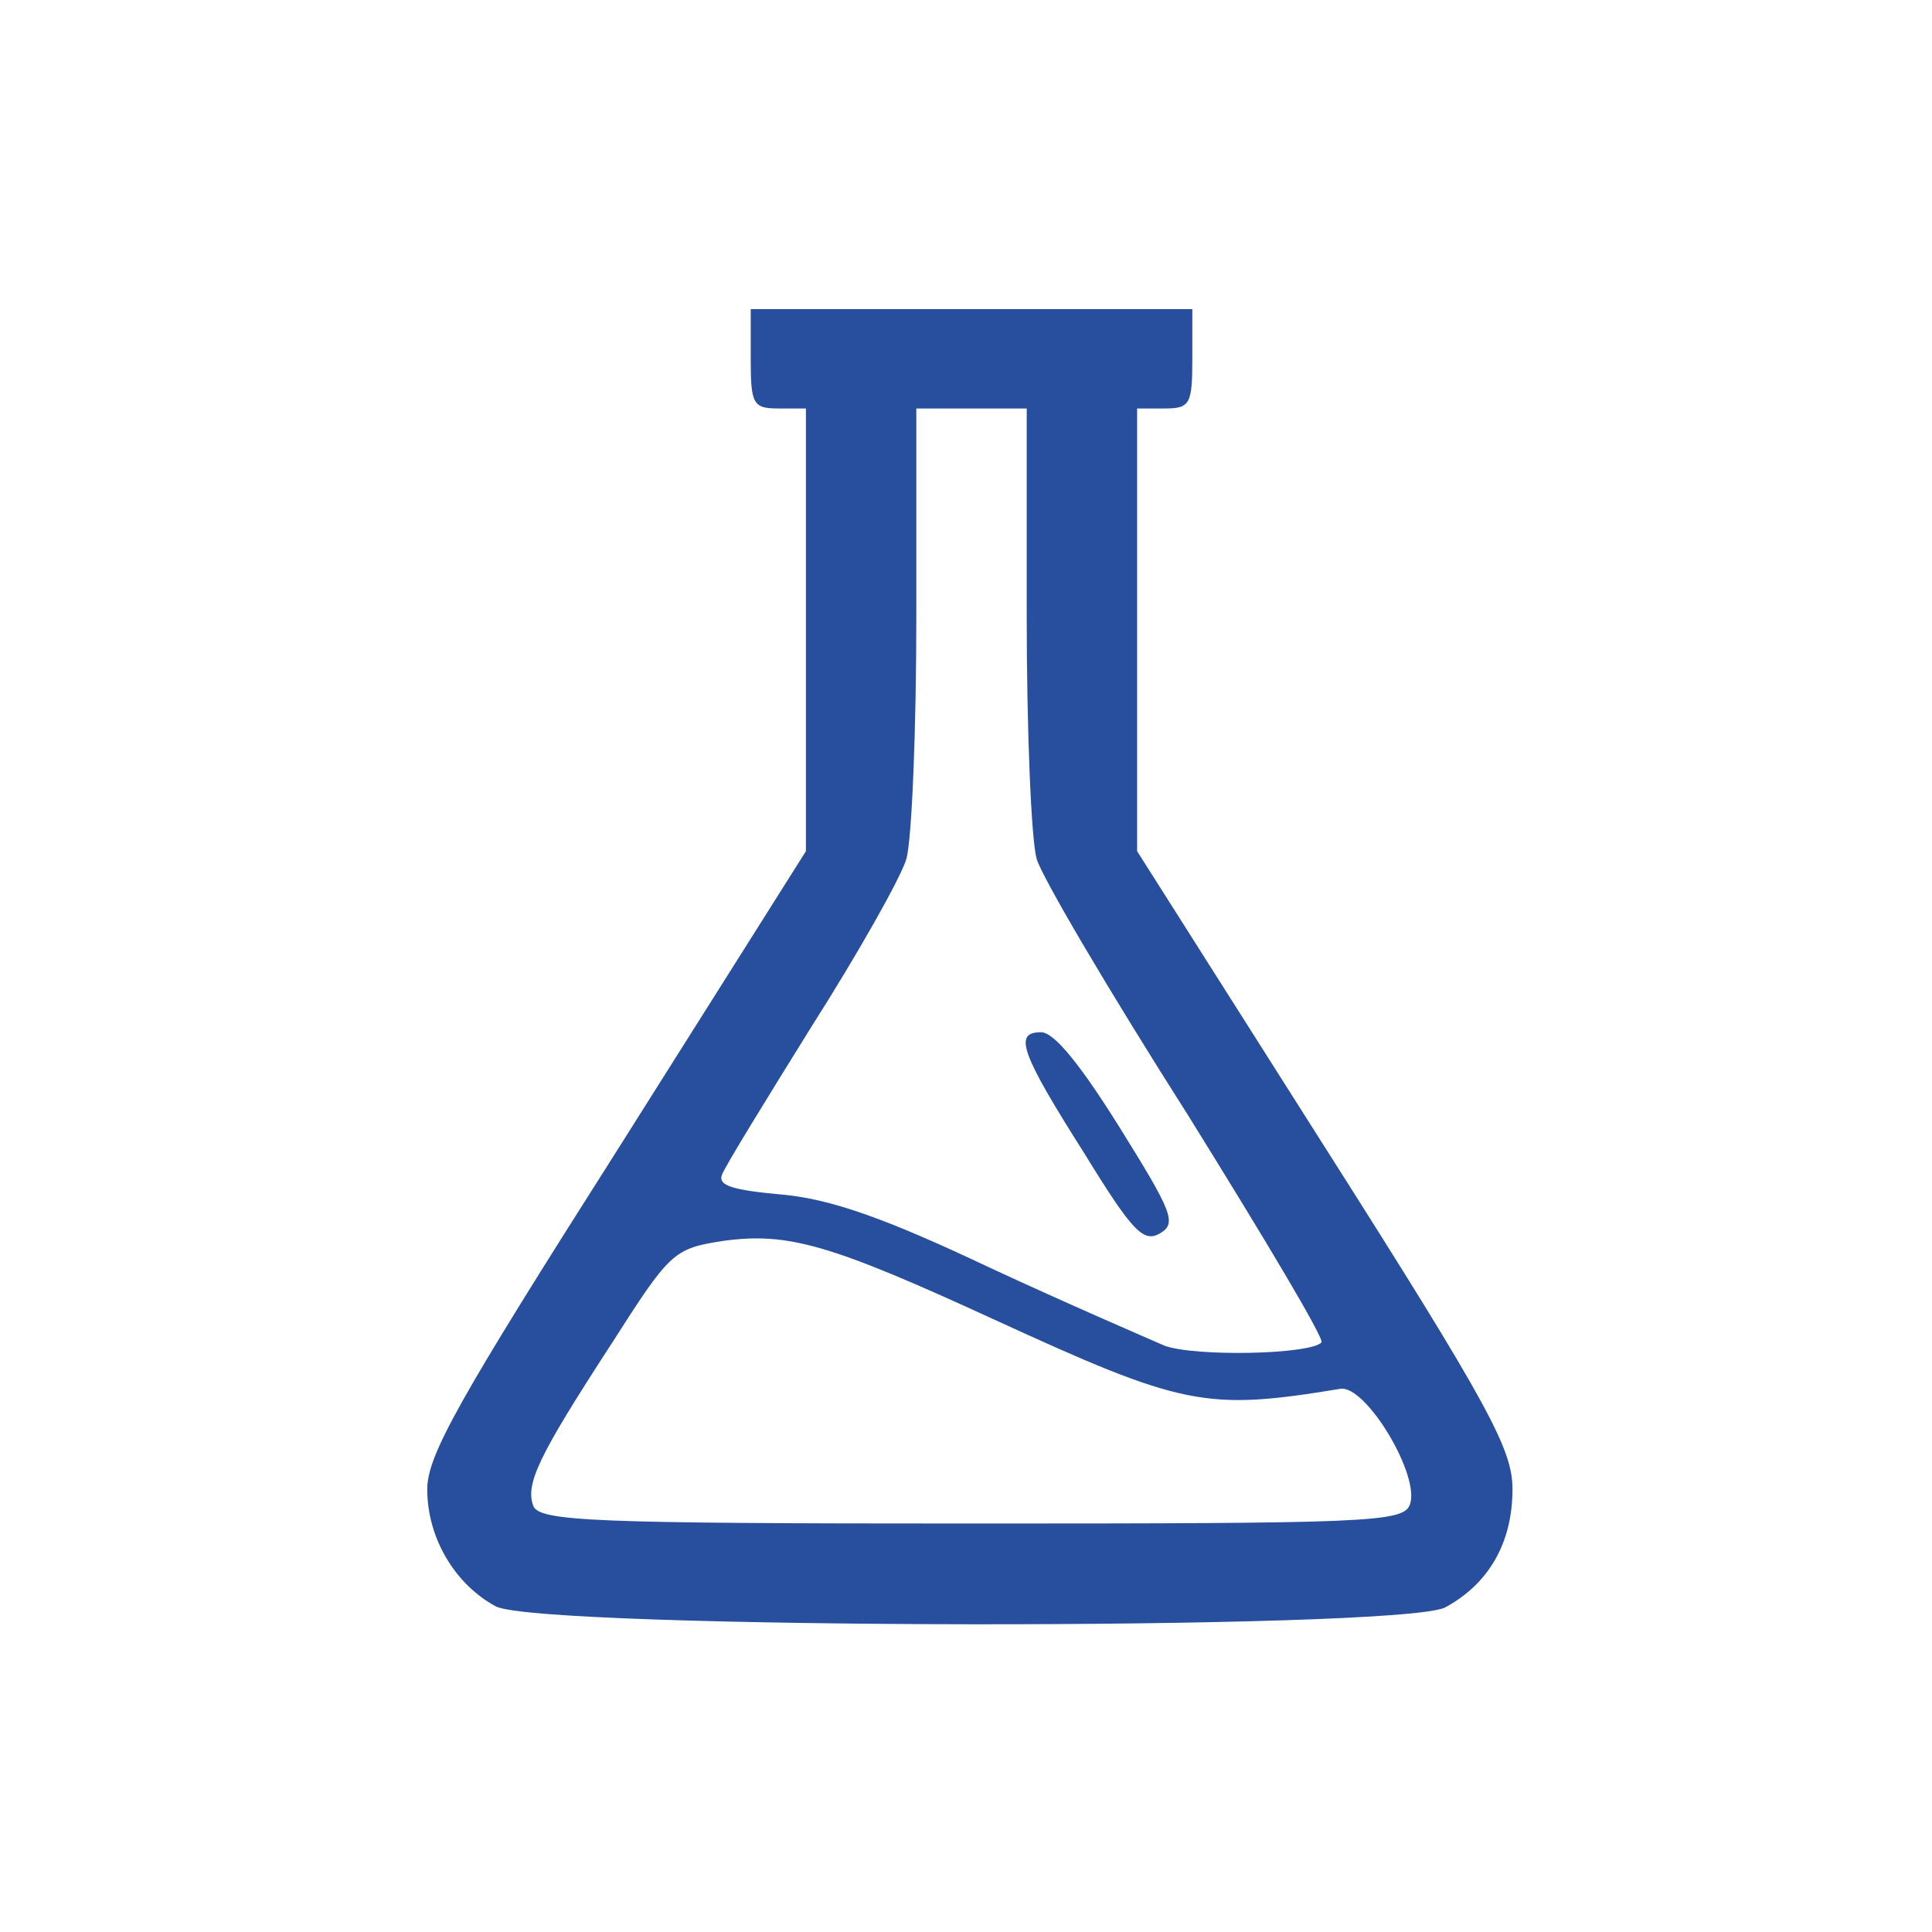 <?xml version="1.0" encoding="UTF-8" standalone="no"?>
<!DOCTYPE svg PUBLIC "-//W3C//DTD SVG 1.1//EN" "http://www.w3.org/Graphics/SVG/1.1/DTD/svg11.dtd">
<svg width="100%" height="100%" viewBox="0 0 175 175" version="1.1" xmlns="http://www.w3.org/2000/svg" xmlns:xlink="http://www.w3.org/1999/xlink" xml:space="preserve" xmlns:serif="http://www.serif.com/" style="fill-rule:evenodd;clip-rule:evenodd;stroke-linejoin:round;stroke-miterlimit:2;">
    <g>
        <path d="M44.9,145.5C41.2,143.5 38.7,139.3 38.7,134.9C38.7,131.8 41.6,126.7 55.9,104.2L73,77.1L73,37L70.5,37C68.2,37 68,36.6 68,32.5L68,28L108,28L108,32.5C108,36.6 107.8,37 105.5,37L103,37L103,77.1L120,103.9C135,127.5 137,131.3 137,134.9C137,139.8 134.8,143.5 130.9,145.6C126.8,147.7 48.8,147.6 44.9,145.5ZM127.7,136.3C128.7,133.7 123.7,125.4 121.4,125.8C109.2,127.8 107.2,127.4 90,119.5C75.2,112.7 71.4,111.6 65.5,112.4C61,113.1 60.7,113.4 55.4,121.7C48.7,132 47.6,134.4 48.3,136.4C48.9,137.8 53.5,138 88,138C123.8,138 127.1,137.9 127.7,136.3ZM119.7,121.6C120,121.3 114.5,112.1 107.6,101C100.6,90 94.4,79.5 93.9,77.8C93.4,76 93,66.1 93,55.8L93,37L83,37L83,55.8C83,66.1 82.6,76 82.1,77.8C81.6,79.5 77.7,86.4 73.5,93C69.4,99.6 65.7,105.6 65.4,106.4C65,107.4 66.4,107.8 70.8,108.2C75.2,108.6 80.1,110.3 89.6,114.8C96.7,118.1 103.9,121.2 105.5,121.9C108.3,122.9 118.6,122.7 119.7,121.6Z" style="fill:rgb(39,79,157);fill-rule:nonzero;"/>
        <path d="M98.3,104.6C92.4,95.3 91.8,93.5 94.3,93.5C95.5,93.5 97.9,96.5 101.4,102.1C106.2,109.8 106.6,110.8 105.1,111.7C103.6,112.6 102.6,111.6 98.3,104.6Z" style="fill:rgb(39,79,157);fill-rule:nonzero;"/>
    </g>
</svg>
